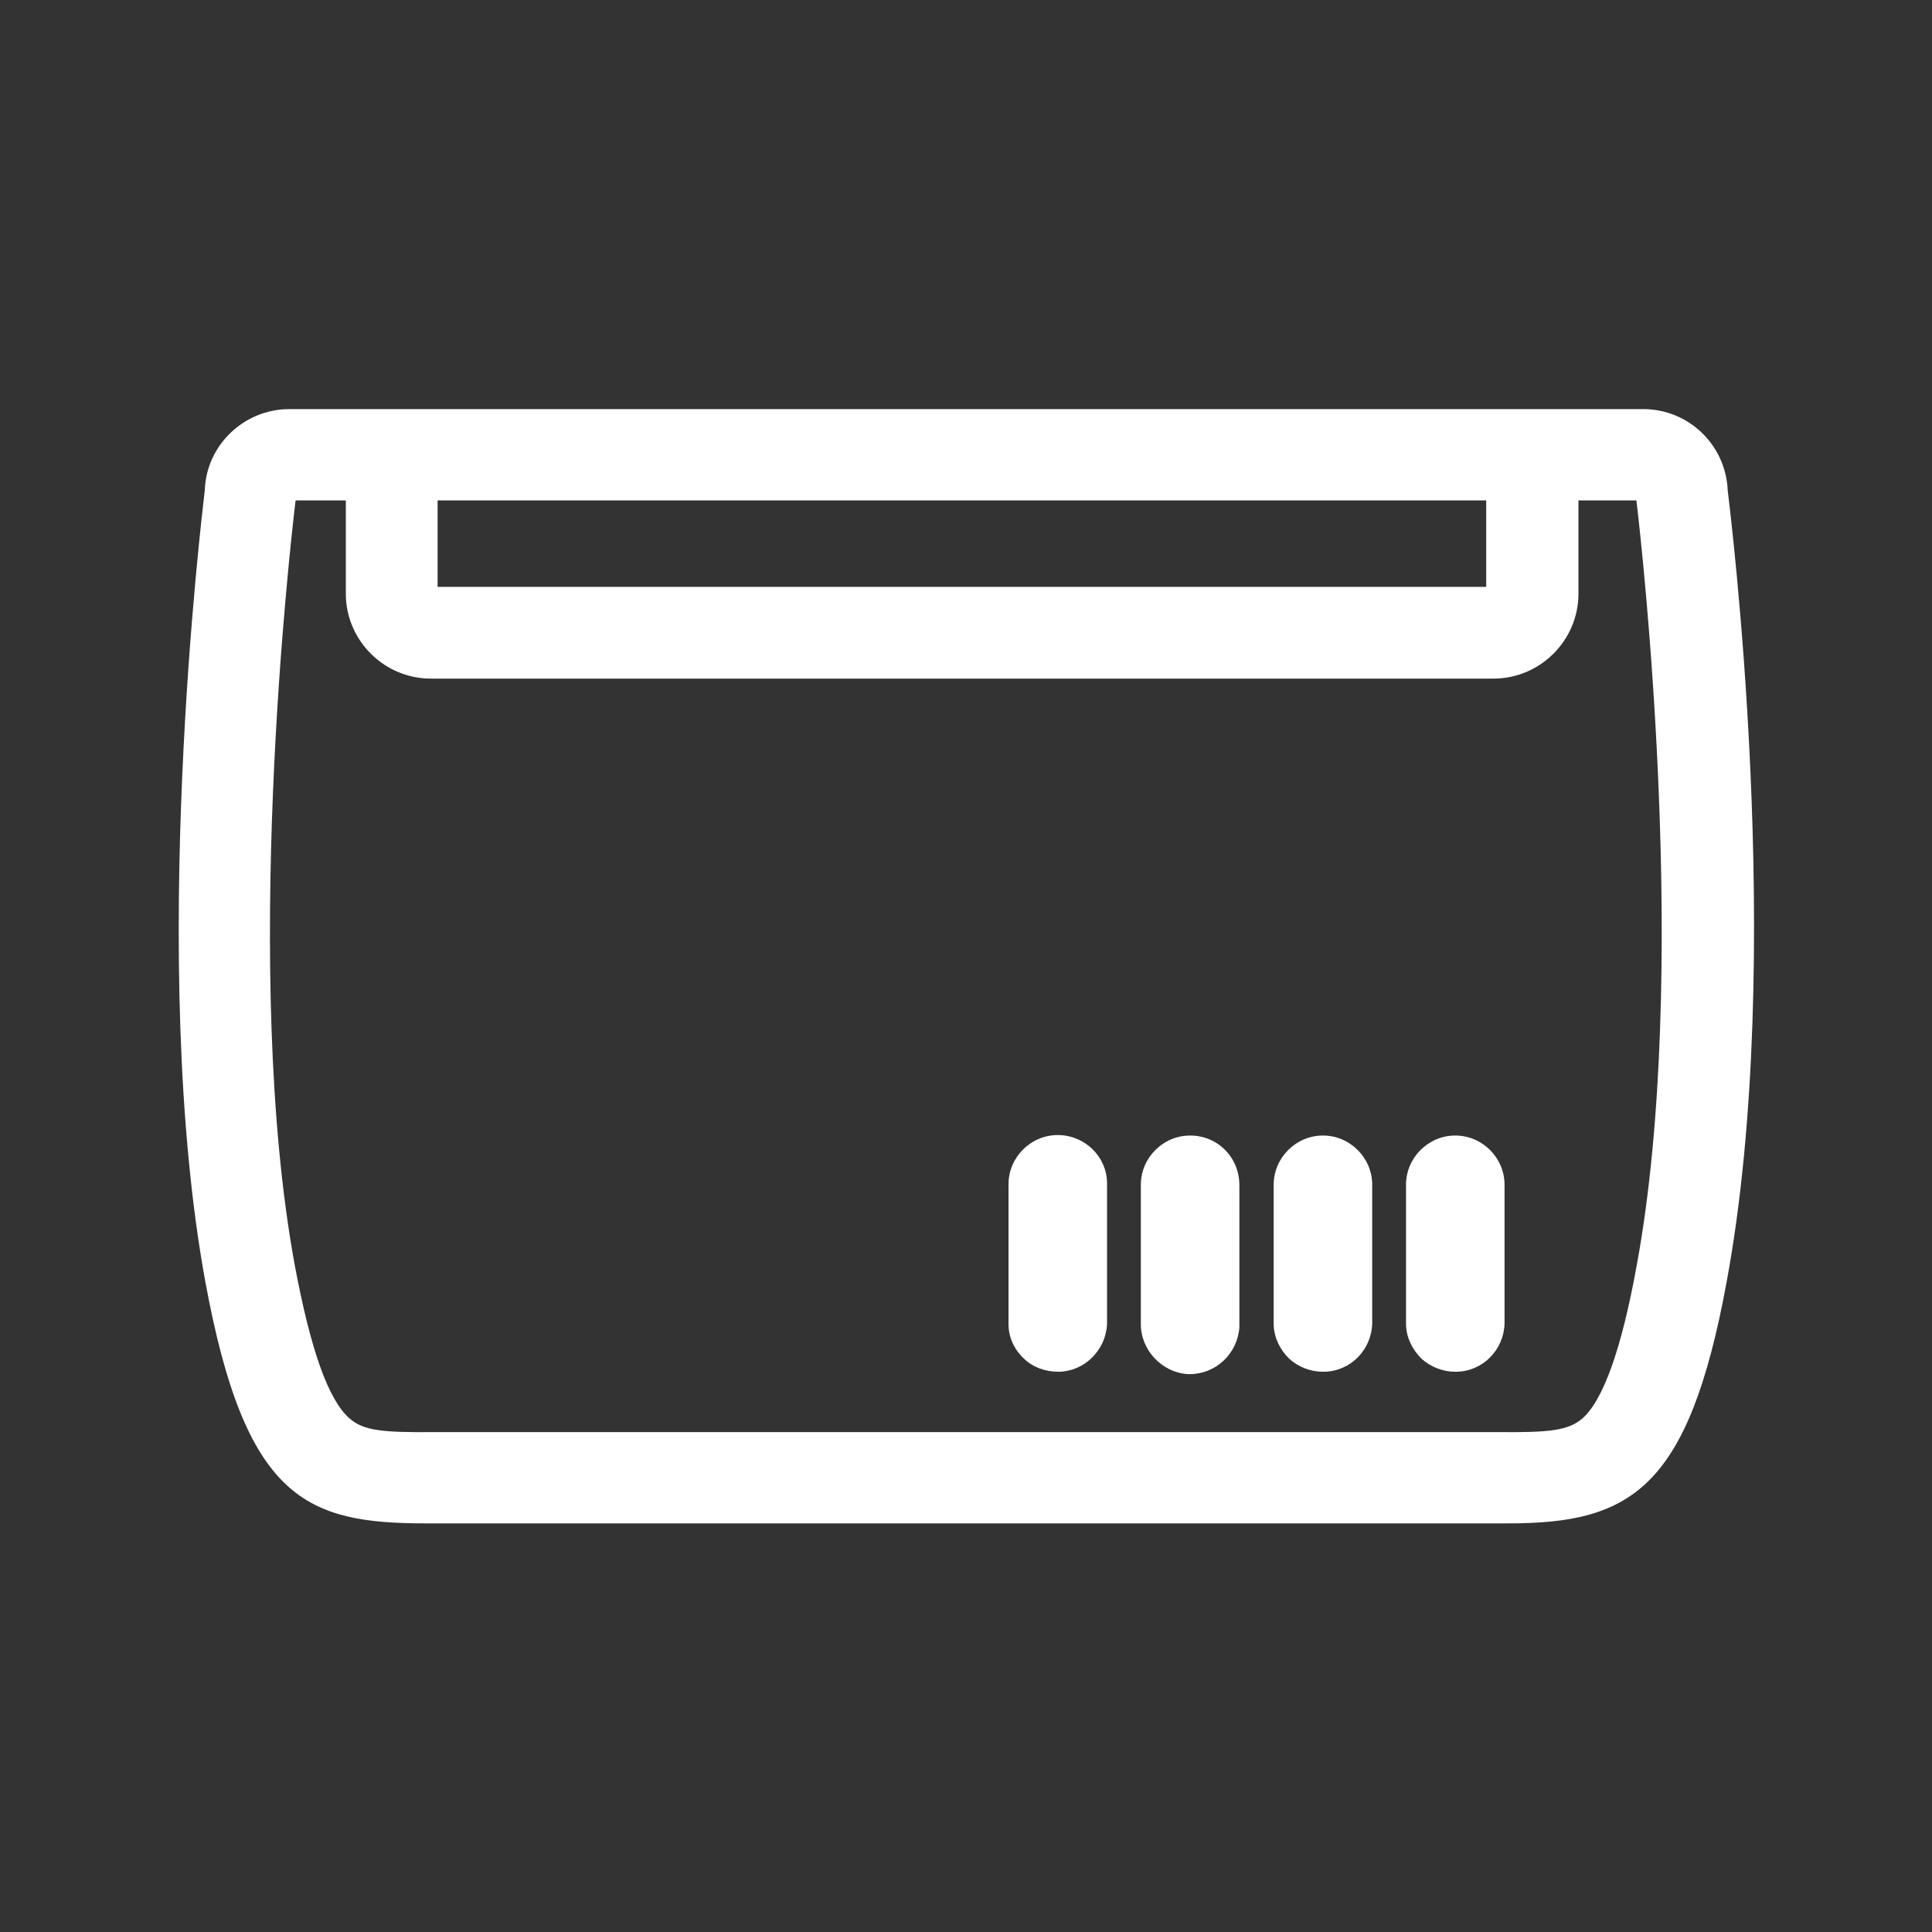 <?xml version="1.0" encoding="utf-8"?>
<!-- Generator: Adobe Illustrator 27.0.0, SVG Export Plug-In . SVG Version: 6.00 Build 0)  -->
<svg version="1.1" id="Ebene_1" xmlns="http://www.w3.org/2000/svg" xmlns:xlink="http://www.w3.org/1999/xlink" x="0px" y="0px"
	 viewBox="0 0 400 400" style="enable-background:new 0 0 400 400;" xml:space="preserve">
<rect x="0" y="0" width="400" height="400" fill="#333333" stroke="none"/>
<style type="text/css">
	.st0{fill:#FFFFFF;}
</style>
<g>
	<path class="st0" d="M301.3,235.1c-5.6,0-10.2,4.6-10.2,10.2l0,29c0.1,2.7,1.3,5.1,3.2,7l0,0c1.9,1.7,4.4,2.7,6.9,2.7l0.4,0
		c5.4-0.1,9.7-4.5,9.9-9.9v-28.8C311.5,239.7,306.9,235.1,301.3,235.1z"/>
	<path class="st0" d="M273.9,235.1c-5.6,0-10.2,4.6-10.2,10.2l0,29c0.1,2.7,1.3,5.1,3.2,7l0,0c1.9,1.7,4.4,2.7,6.9,2.7l0.4,0
		c5.4-0.1,9.7-4.5,9.9-9.9v-28.8C284.1,239.7,279.5,235.1,273.9,235.1z"/>
	<path class="st0" d="M246.4,235.1c-5.6,0-10.2,4.6-10.2,10.2l0,28.7c-0.1,5.4,4.3,10.2,9.8,10.5l0.3,0c5.4,0,9.9-4.2,10.3-9.7
		l0-29.4C256.6,239.6,252.1,235.1,246.4,235.1z"/>
	<path class="st0" d="M219,235c-5.6,0-10.2,4.6-10.2,10.2v28.9c0,2.7,1.1,5.2,3.2,7.2l0,0c1.9,1.8,4.4,2.7,7.1,2.7l0.2,0
		c5.2-0.1,9.6-4.4,9.9-9.8l0-0.2l0-29C229.2,239.5,224.6,235,219,235z"/>
	<path class="st0" d="M357.7,101.5c-0.4-9.4-8.1-16.8-17.5-16.8H59.9c-9.4,0-17.2,7.5-17.5,16.8c-0.6,5.2-11.9,98.2,0.1,163.8
		c8.3,45.2,20.9,50.1,45.7,50.1h224c25.4,0,37.4-7,45.3-50.1C369.9,198.2,358.1,105,357.7,101.5z M90.6,121.5v-17.9h217.1v17.9H90.6
		z M327.6,293.7c-3,2.5-6.8,2.9-17.6,2.8H90c-10.9,0.1-14.7-0.3-17.6-2.8c-4.4-3.8-8.1-14.2-11.4-31.9C50,201.7,60,113.5,61.2,103.6
		h10.4v19.5c0.1,9.6,8,17.4,17.6,17.4h220c9.6,0,17.5-7.8,17.6-17.4v-19.5h12c1.2,10,11.1,98.2,0.1,158.2
		C335.7,279.5,331.9,289.9,327.6,293.7z"/>
</g>
</svg>
